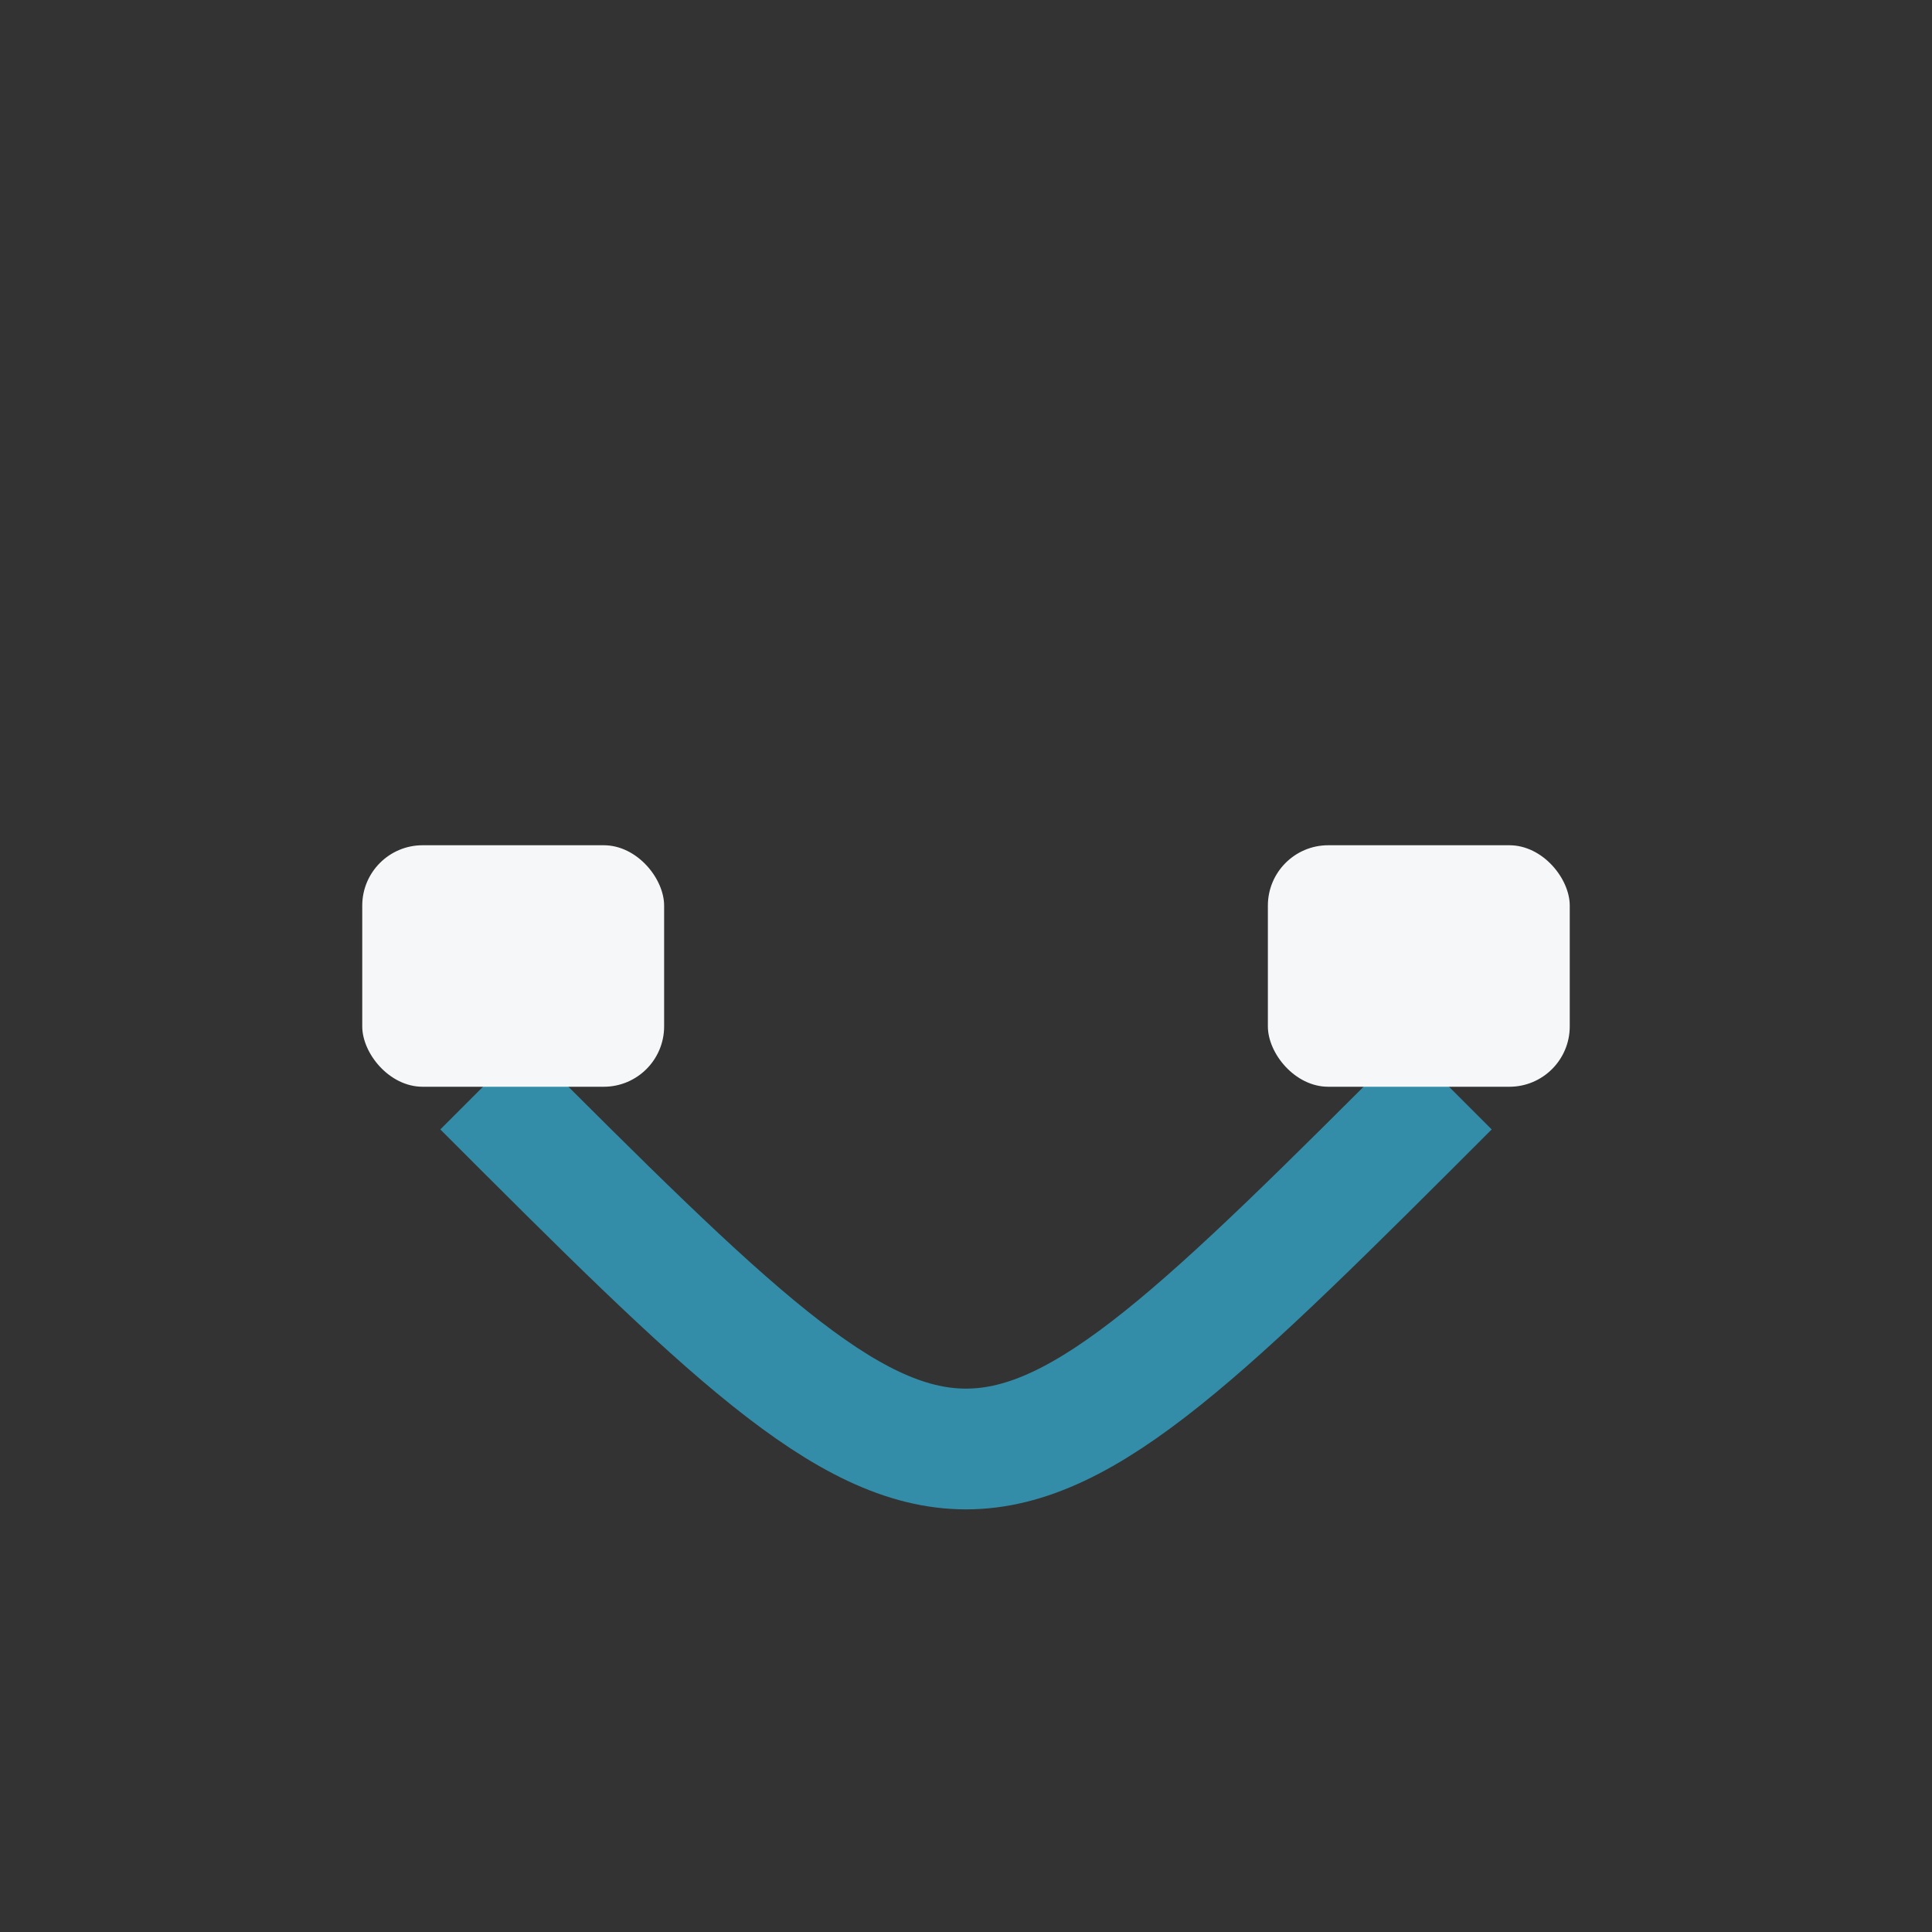 <?xml version="1.0" encoding="UTF-8"?>
<svg xmlns="http://www.w3.org/2000/svg" width="32" height="32" viewBox="0 0 32 32"><rect x="0" y="0" width="32" height="32" fill="#333333" stroke="none"/><path d="M8 18c8 8 8 8 16 0" stroke="#338CA8" stroke-width="2" fill="none"/><rect x="6" y="14" width="5" height="4" rx="1" fill="#F5F7F9"/><rect x="21" y="14" width="5" height="4" rx="1" fill="#F5F7F9"/></svg>